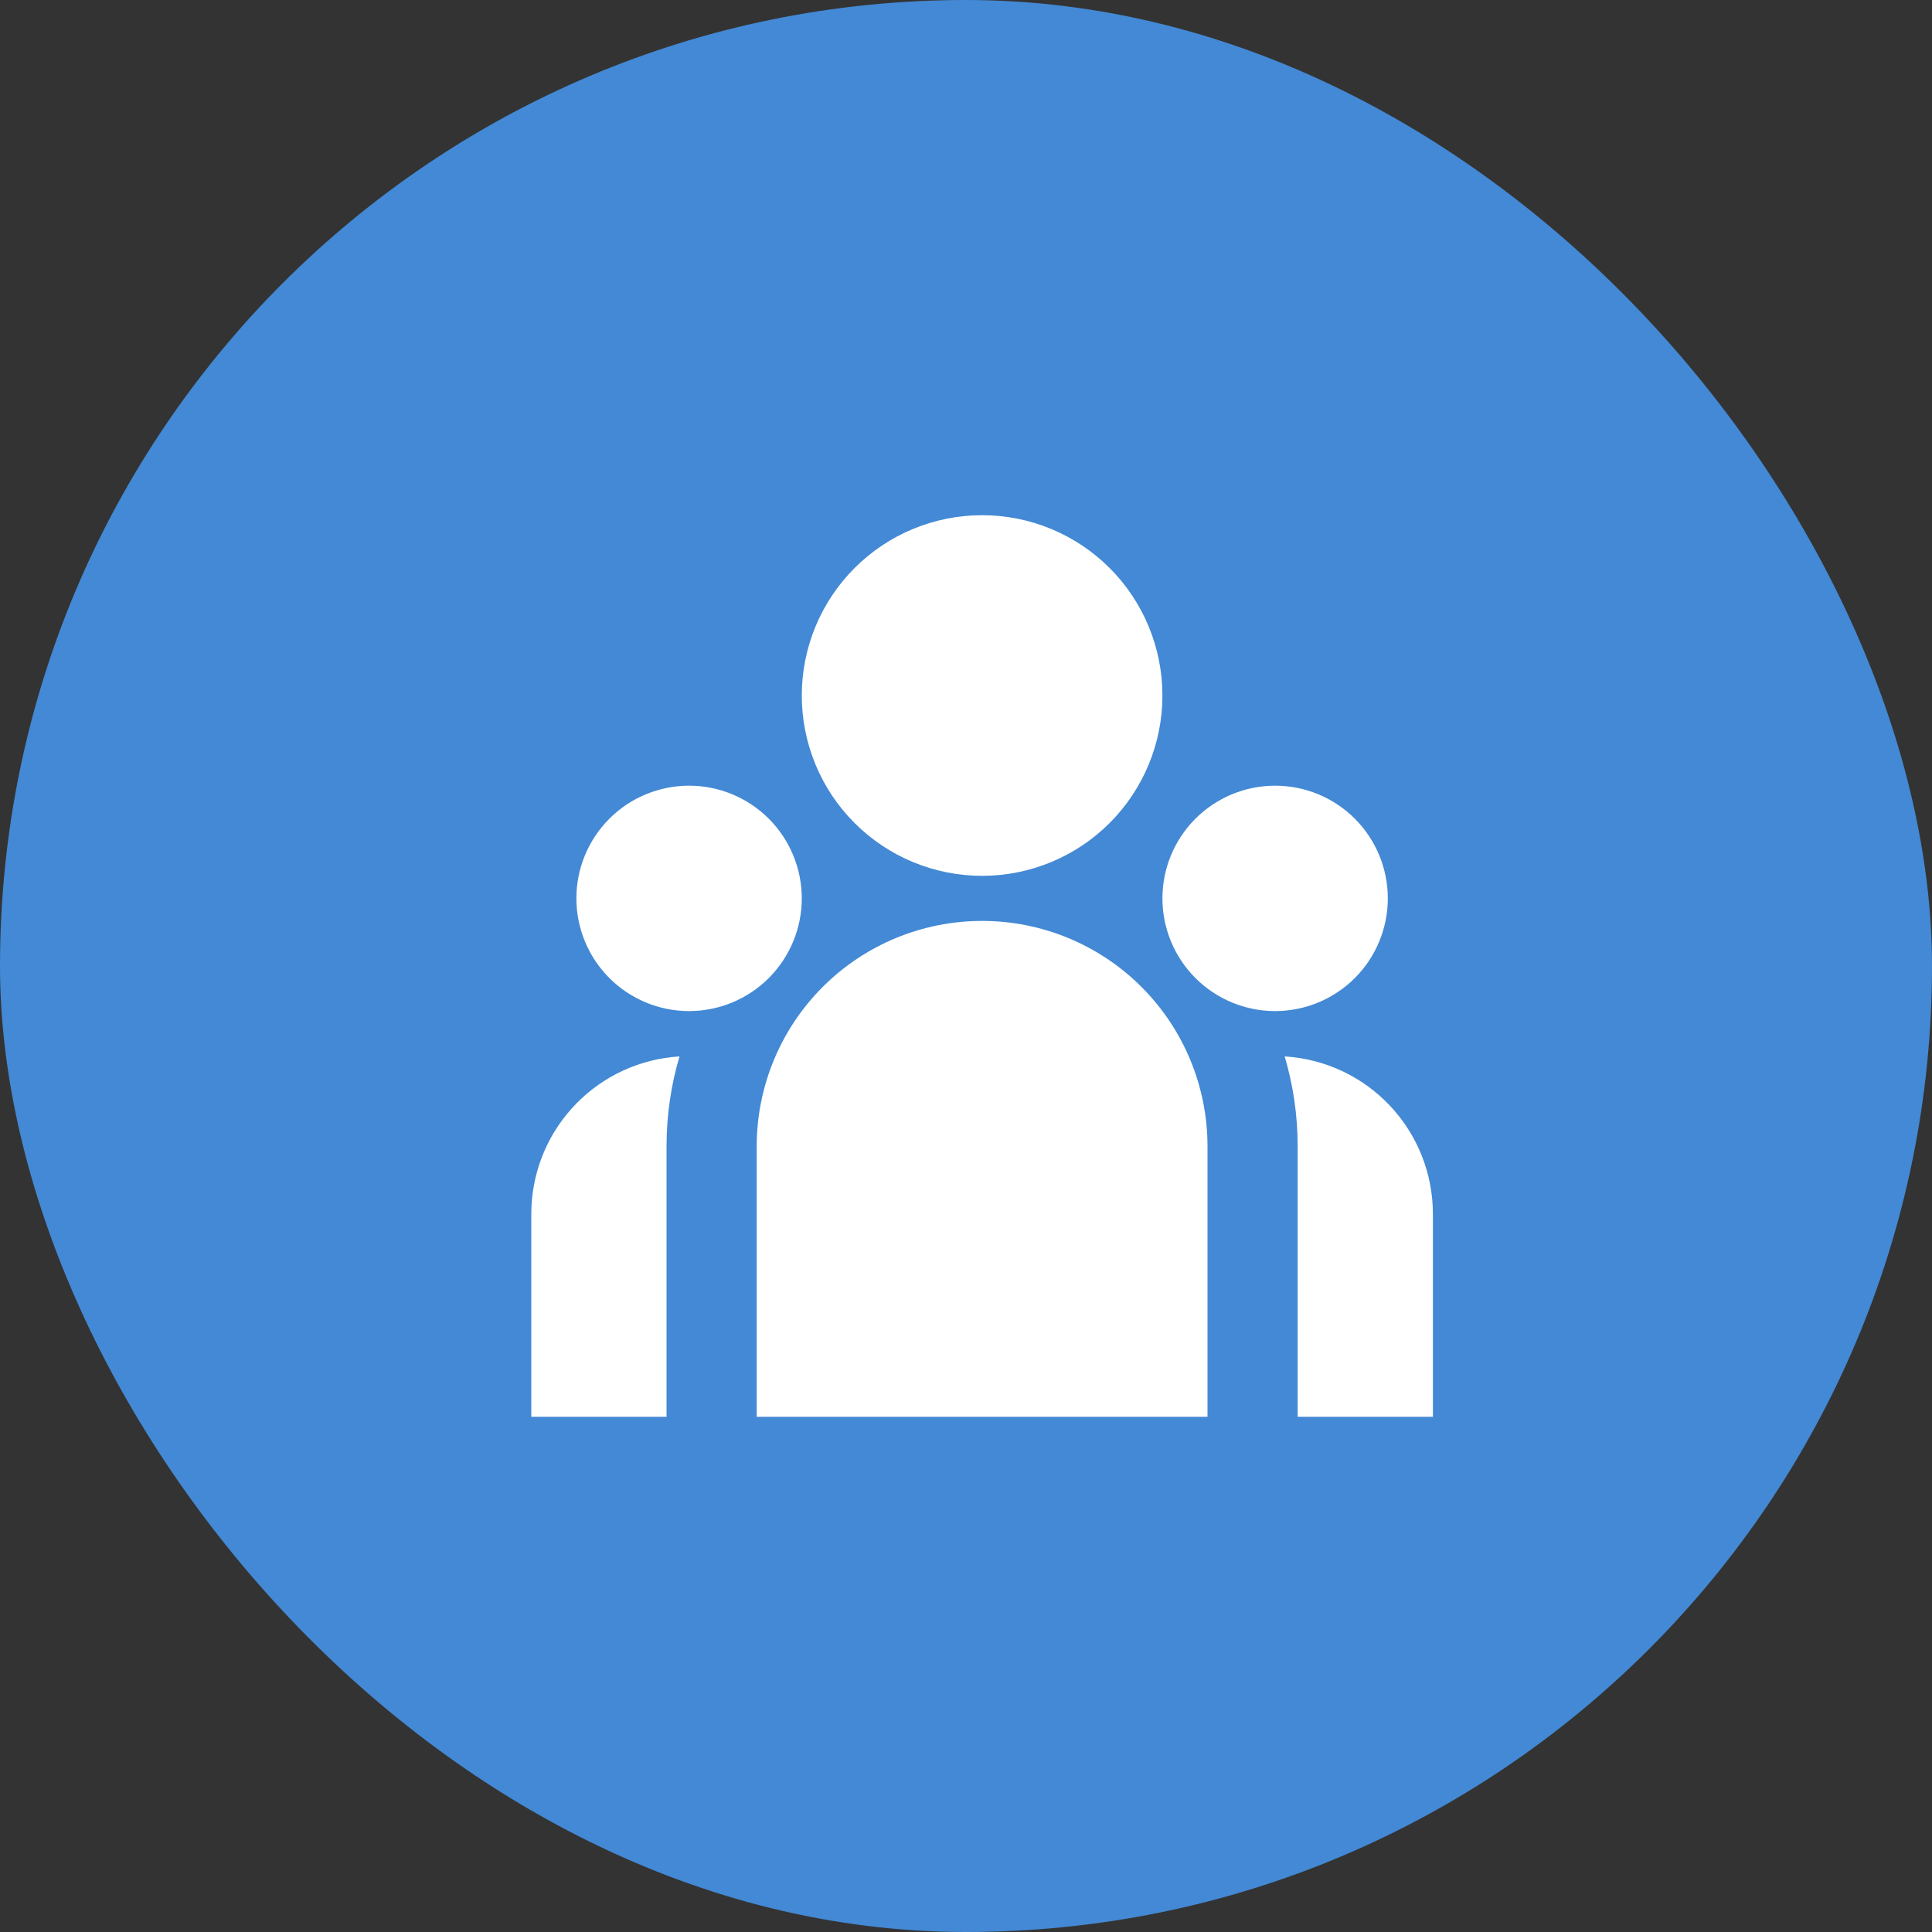<svg width="60" height="60" viewBox="0 0 60 60" fill="none" xmlns="http://www.w3.org/2000/svg">
<rect x="0" y="0" width="60" height="60" fill="#333333" stroke="none"/>
<rect width="60" height="60" rx="30" fill="#4389D5"/>
<path d="M30.5 27.2C31.985 27.2 33.41 26.61 34.46 25.56C35.51 24.51 36.1 23.085 36.1 21.6C36.1 20.115 35.51 18.69 34.46 17.64C33.41 16.59 31.985 16 30.5 16C29.015 16 27.59 16.59 26.54 17.64C25.49 18.69 24.9 20.115 24.9 21.6C24.9 23.085 25.49 24.51 26.54 25.56C27.59 26.61 29.015 27.2 30.5 27.2ZM21.4 31.4C22.328 31.4 23.218 31.031 23.875 30.375C24.531 29.718 24.9 28.828 24.9 27.9C24.9 26.972 24.531 26.081 23.875 25.425C23.218 24.769 22.328 24.4 21.4 24.4C20.472 24.4 19.581 24.769 18.925 25.425C18.269 26.081 17.9 26.972 17.9 27.9C17.9 28.828 18.269 29.718 18.925 30.375C19.581 31.031 20.472 31.4 21.4 31.4ZM43.1 27.9C43.1 28.828 42.731 29.718 42.075 30.375C41.419 31.031 40.528 31.4 39.6 31.4C38.672 31.4 37.782 31.031 37.125 30.375C36.469 29.718 36.1 28.828 36.1 27.9C36.1 26.972 36.469 26.081 37.125 25.425C37.782 24.769 38.672 24.4 39.6 24.4C40.528 24.4 41.419 24.769 42.075 25.425C42.731 26.081 43.1 26.972 43.1 27.9ZM30.5 28.6C32.356 28.6 34.137 29.337 35.45 30.65C36.763 31.963 37.5 33.743 37.5 35.6V44H23.5V35.6C23.5 33.743 24.238 31.963 25.55 30.65C26.863 29.337 28.643 28.6 30.5 28.6ZM20.7 35.6C20.7 34.63 20.84 33.693 21.103 32.808L20.865 32.828C19.665 32.96 18.556 33.53 17.751 34.429C16.945 35.328 16.5 36.493 16.5 37.7V44H20.7V35.6ZM44.5 44V37.7C44.5 36.452 44.024 35.25 43.168 34.341C42.313 33.432 41.143 32.884 39.897 32.808C40.159 33.693 40.3 34.63 40.3 35.6V44H44.5Z" fill="white"/>
</svg>

